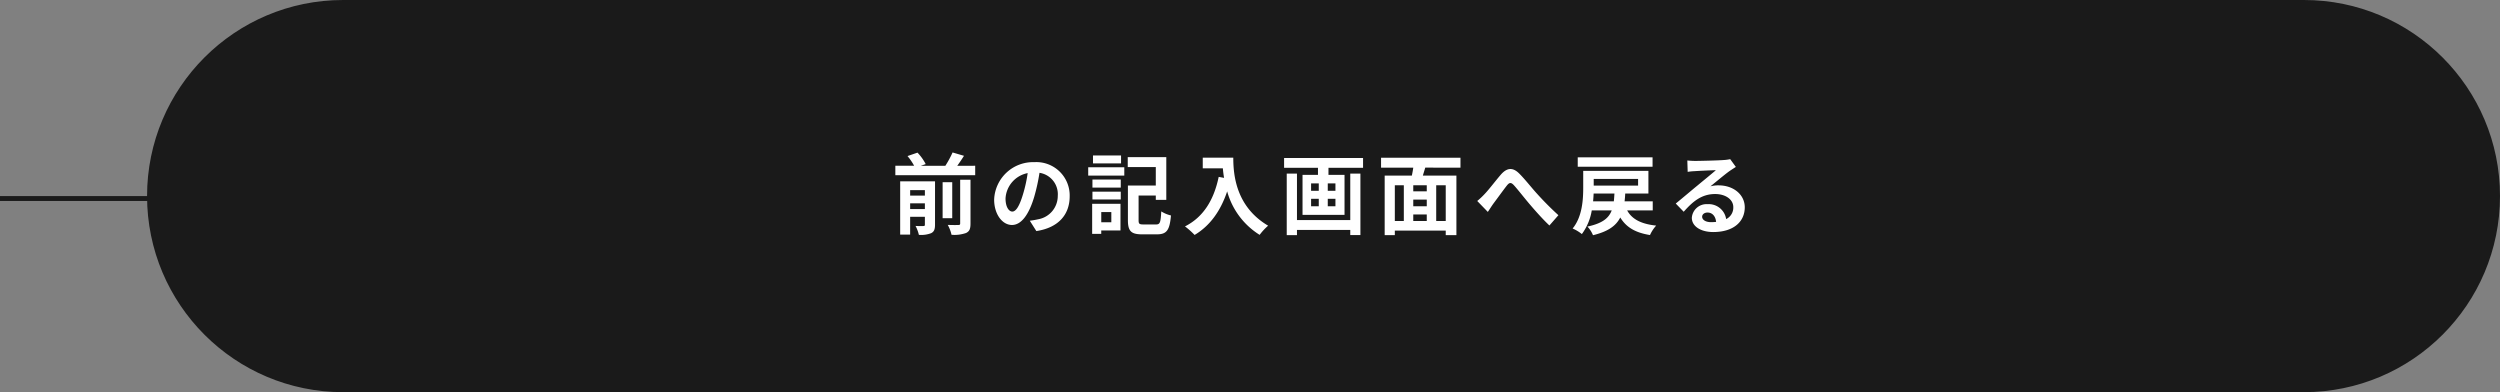<svg xmlns="http://www.w3.org/2000/svg" width="510" height="80" viewBox="0 0 510 80">
  <rect x="0" y="0" width="510" height="80" fill="#808080" stroke="none"/>
  <g id="グループ_139" data-name="グループ 139" transform="translate(-410 -3593)">
    <g id="パス_291" data-name="パス 291" transform="translate(440 3593)" fill="#1a1a1a">
      <path d="M 440 79.5 L 40 79.5 C 34.667 79.5 29.494 78.456 24.625 76.396 C 19.921 74.407 15.697 71.558 12.069 67.931 C 8.442 64.303 5.593 60.079 3.604 55.375 C 1.544 50.506 0.5 45.333 0.5 40 C 0.5 34.667 1.544 29.494 3.604 24.625 C 5.593 19.921 8.442 15.697 12.069 12.069 C 15.697 8.442 19.921 5.593 24.625 3.604 C 29.494 1.544 34.667 0.5 40 0.5 L 440 0.5 C 445.333 0.5 450.506 1.544 455.375 3.604 C 460.079 5.593 464.303 8.442 467.931 12.069 C 471.558 15.697 474.407 19.921 476.396 24.625 C 478.456 29.494 479.5 34.667 479.5 40 C 479.5 45.333 478.456 50.506 476.396 55.375 C 474.407 60.079 471.558 64.303 467.931 67.931 C 464.303 71.558 460.079 74.407 455.375 76.396 C 450.506 78.456 445.333 79.5 440 79.5 Z" stroke="none"/>
      <path d="M 40 1 C 34.735 1 29.627 2.031 24.82 4.064 C 20.176 6.029 16.005 8.841 12.423 12.423 C 8.841 16.005 6.029 20.176 4.064 24.82 C 2.031 29.627 1 34.735 1 40 C 1 45.265 2.031 50.373 4.064 55.18 C 6.029 59.824 8.841 63.995 12.423 67.577 C 16.005 71.159 20.176 73.971 24.82 75.936 C 29.627 77.969 34.735 79 40 79 L 440 79 C 445.265 79 450.373 77.969 455.18 75.936 C 459.824 73.971 463.995 71.159 467.577 67.577 C 471.159 63.995 473.971 59.824 475.936 55.18 C 477.969 50.373 479 45.265 479 40 C 479 34.735 477.969 29.627 475.936 24.82 C 473.971 20.176 471.159 16.005 467.577 12.423 C 463.995 8.841 459.824 6.029 455.18 4.064 C 450.373 2.031 445.265 1 440 1 L 40 1 M 40 0 L 440 0 C 462.091 0 480 17.909 480 40 C 480 62.091 462.091 80 440 80 L 40 80 C 17.909 80 0 62.091 0 40 C 0 17.909 17.909 0 40 0 Z" stroke="none" fill="#1a1a1a"/>
    </g>
    <path id="パス_660" data-name="パス 660" d="M-84.33-3.744v-1.17h3.006v1.17Zm3.006-3.87V-6.5H-84.33V-7.614Zm2.07-1.8h-7.11V1.458h2.034V-2.178h3.006v1.6c0,.216-.072.288-.288.288-.234.018-.954.018-1.62-.018a7.4,7.4,0,0,1,.684,1.818,5.645,5.645,0,0,0,2.5-.342c.612-.306.792-.81.792-1.728Zm5.13,8.586c0,.252-.09.324-.378.324-.306.018-1.242.018-2.16-.018a7.506,7.506,0,0,1,.774,2.016,7.064,7.064,0,0,0,2.952-.36c.72-.342.918-.864.918-1.926V-9.738h-2.106Zm-1.62-8.406h-1.962V-1.89h1.962Zm1.026-3.348c.45-.63.936-1.332,1.368-2.034l-2.322-.684a20.179,20.179,0,0,1-1.476,2.718h-5l.99-.342a9.946,9.946,0,0,0-1.674-2.34l-2.034.7a12.071,12.071,0,0,1,1.35,1.98h-3.834v1.926h16.29v-1.926ZM-63.486-3.24c-.666,0-1.386-.882-1.386-2.682a5.589,5.589,0,0,1,4.518-5.166,28.612,28.612,0,0,1-.954,4.32C-62.028-4.356-62.748-3.24-63.486-3.24Zm4.9,3.978c4.5-.684,6.8-3.348,6.8-7.092a6.8,6.8,0,0,0-7.2-6.966,7.949,7.949,0,0,0-8.208,7.632c0,3.006,1.674,5.184,3.636,5.184,1.944,0,3.492-2.2,4.554-5.8a38.738,38.738,0,0,0,1.062-4.842,4.412,4.412,0,0,1,3.726,4.716,4.826,4.826,0,0,1-4.05,4.77c-.468.108-.972.2-1.656.288Zm17.28-15.426h-5.724v1.62h5.724ZM-43.29-3.132v2.07h-2.052v-2.07Zm1.872-1.692H-47.2V1.314h1.854v-.7h3.924Zm-5.724-.882h5.778v-1.6h-5.778Zm0-2.43h5.778V-9.774h-5.778Zm-.864-2.448h7.362v-1.692h-7.362ZM-36.738-.612c-.846,0-.99-.126-.99-.882V-6.516h3.51v.882h2.142v-8.712h-7.866v2.034h5.724V-8.55h-5.688v7.056c0,2.3.7,2.9,2.934,2.9H-34c2.034,0,2.61-.864,2.88-3.852a6.417,6.417,0,0,1-1.98-.828c-.126,2.25-.252,2.664-1.062,2.664Zm12.1-13.626v2.178h4.1c.054.612.126,1.26.252,1.944l-1.1-.2c-.99,4.734-3.132,8.208-6.876,10.1A17.1,17.1,0,0,1-26.3,1.53c3.132-1.872,5.292-4.86,6.642-8.892a15.209,15.209,0,0,0,6.624,8.874A11.524,11.524,0,0,1-11.3-.36c-6.624-3.906-7.11-10.476-7.11-13.878ZM5.454-1.512H-5.418V-10.98H-7.506V1.566h2.088V.5H5.454V1.548h2.07V-10.98H5.454ZM2.43-7.47H.864V-8.982H2.43Zm0,3.15H.864V-5.85H2.43ZM-2.538-5.85H-.972v1.53H-2.538Zm0-3.132H-.972V-7.47H-2.538Zm-5.508-5.184v2h6.912v1.44h-3.15v8.154H4.284v-8.154H1.008v-1.44H8.064v-2ZM24.93-1.314H22.986V-8.6H24.93ZM14.544-8.6H16.38v7.29H14.544ZM21.06-7.362H18.306V-8.6H21.06ZM18.306-2.646H21.06v1.332H18.306ZM21.06-4.32H18.306V-5.688H21.06ZM27.936-12.2V-14.22h-16.2V-12.2h6.57c-.072.54-.18,1.1-.288,1.62H12.474V1.566h2.07V.648H24.93v.918h2.178v-12.15h-6.84c.144-.522.324-1.062.486-1.62Zm3.42,6.8,2.16,2.232c.324-.468.72-1.116,1.134-1.692.756-1.008,2.034-2.772,2.736-3.672.522-.648.846-.738,1.476-.054.846.936,2.16,2.646,3.276,3.942C43.272-3.312,44.8-1.6,46.08-.4L47.916-2.5A61.689,61.689,0,0,1,43.56-6.876c-1.062-1.152-2.484-2.988-3.69-4.176-1.3-1.26-2.466-1.134-3.708.288-1.1,1.278-2.484,3.114-3.312,3.96A15.121,15.121,0,0,1,31.356-5.4Zm35.766-8.91H51.858v1.926H67.122ZM54.99-5.328c.054-.54.09-1.08.108-1.584h4.248c-.036.558-.072,1.1-.126,1.584ZM64.17-9.9v1.368H55.116V-9.9Zm2.988,6.426V-5.328H61.416c.054-.5.108-1.026.126-1.584h4.734v-4.626h-13.3v3.4c0,2.43-.18,5.94-2.16,8.352A8.231,8.231,0,0,1,52.7,1.35,11.211,11.211,0,0,0,54.72-3.474h4.068c-.612,1.6-1.926,2.646-4.95,3.294a5.79,5.79,0,0,1,1.134,1.764c3.1-.756,4.7-1.926,5.562-3.618,1.206,1.98,3.042,3.1,6.066,3.582A7.267,7.267,0,0,1,67.86-.378c-3.06-.324-4.932-1.3-5.922-3.1ZM79.038-1.08c-1.044,0-1.8-.45-1.8-1.116,0-.45.432-.846,1.1-.846.972,0,1.638.756,1.746,1.908A9.4,9.4,0,0,1,79.038-1.08Zm3.924-12.852a8.6,8.6,0,0,1-1.368.18c-1.008.09-4.824.18-5.76.18-.5,0-1.116-.036-1.62-.09l.072,2.322a11.763,11.763,0,0,1,1.458-.144c.936-.072,3.384-.18,4.3-.2-.882.774-2.736,2.268-3.726,3.1-1.062.864-3.2,2.682-4.464,3.708L73.476-3.2c1.908-2.16,3.69-3.618,6.426-3.618,2.07,0,3.69,1.08,3.69,2.682a2.6,2.6,0,0,1-1.458,2.43,3.589,3.589,0,0,0-3.8-3.042,3,3,0,0,0-3.2,2.772C75.132-.2,77,.936,79.488.936c4.3,0,6.444-2.232,6.444-5.04,0-2.592-2.3-4.482-5.328-4.482a5.994,5.994,0,0,0-1.674.2c1.116-.9,2.988-2.484,3.942-3.15q.594-.4,1.242-.81Z" transform="translate(680 3639.4)" fill="#fff"/>
    <path id="パス_686" data-name="パス 686" d="M0,0H60V1H0Z" transform="translate(410 3633)" fill="#1a1a1a"/>
  </g>
</svg>
